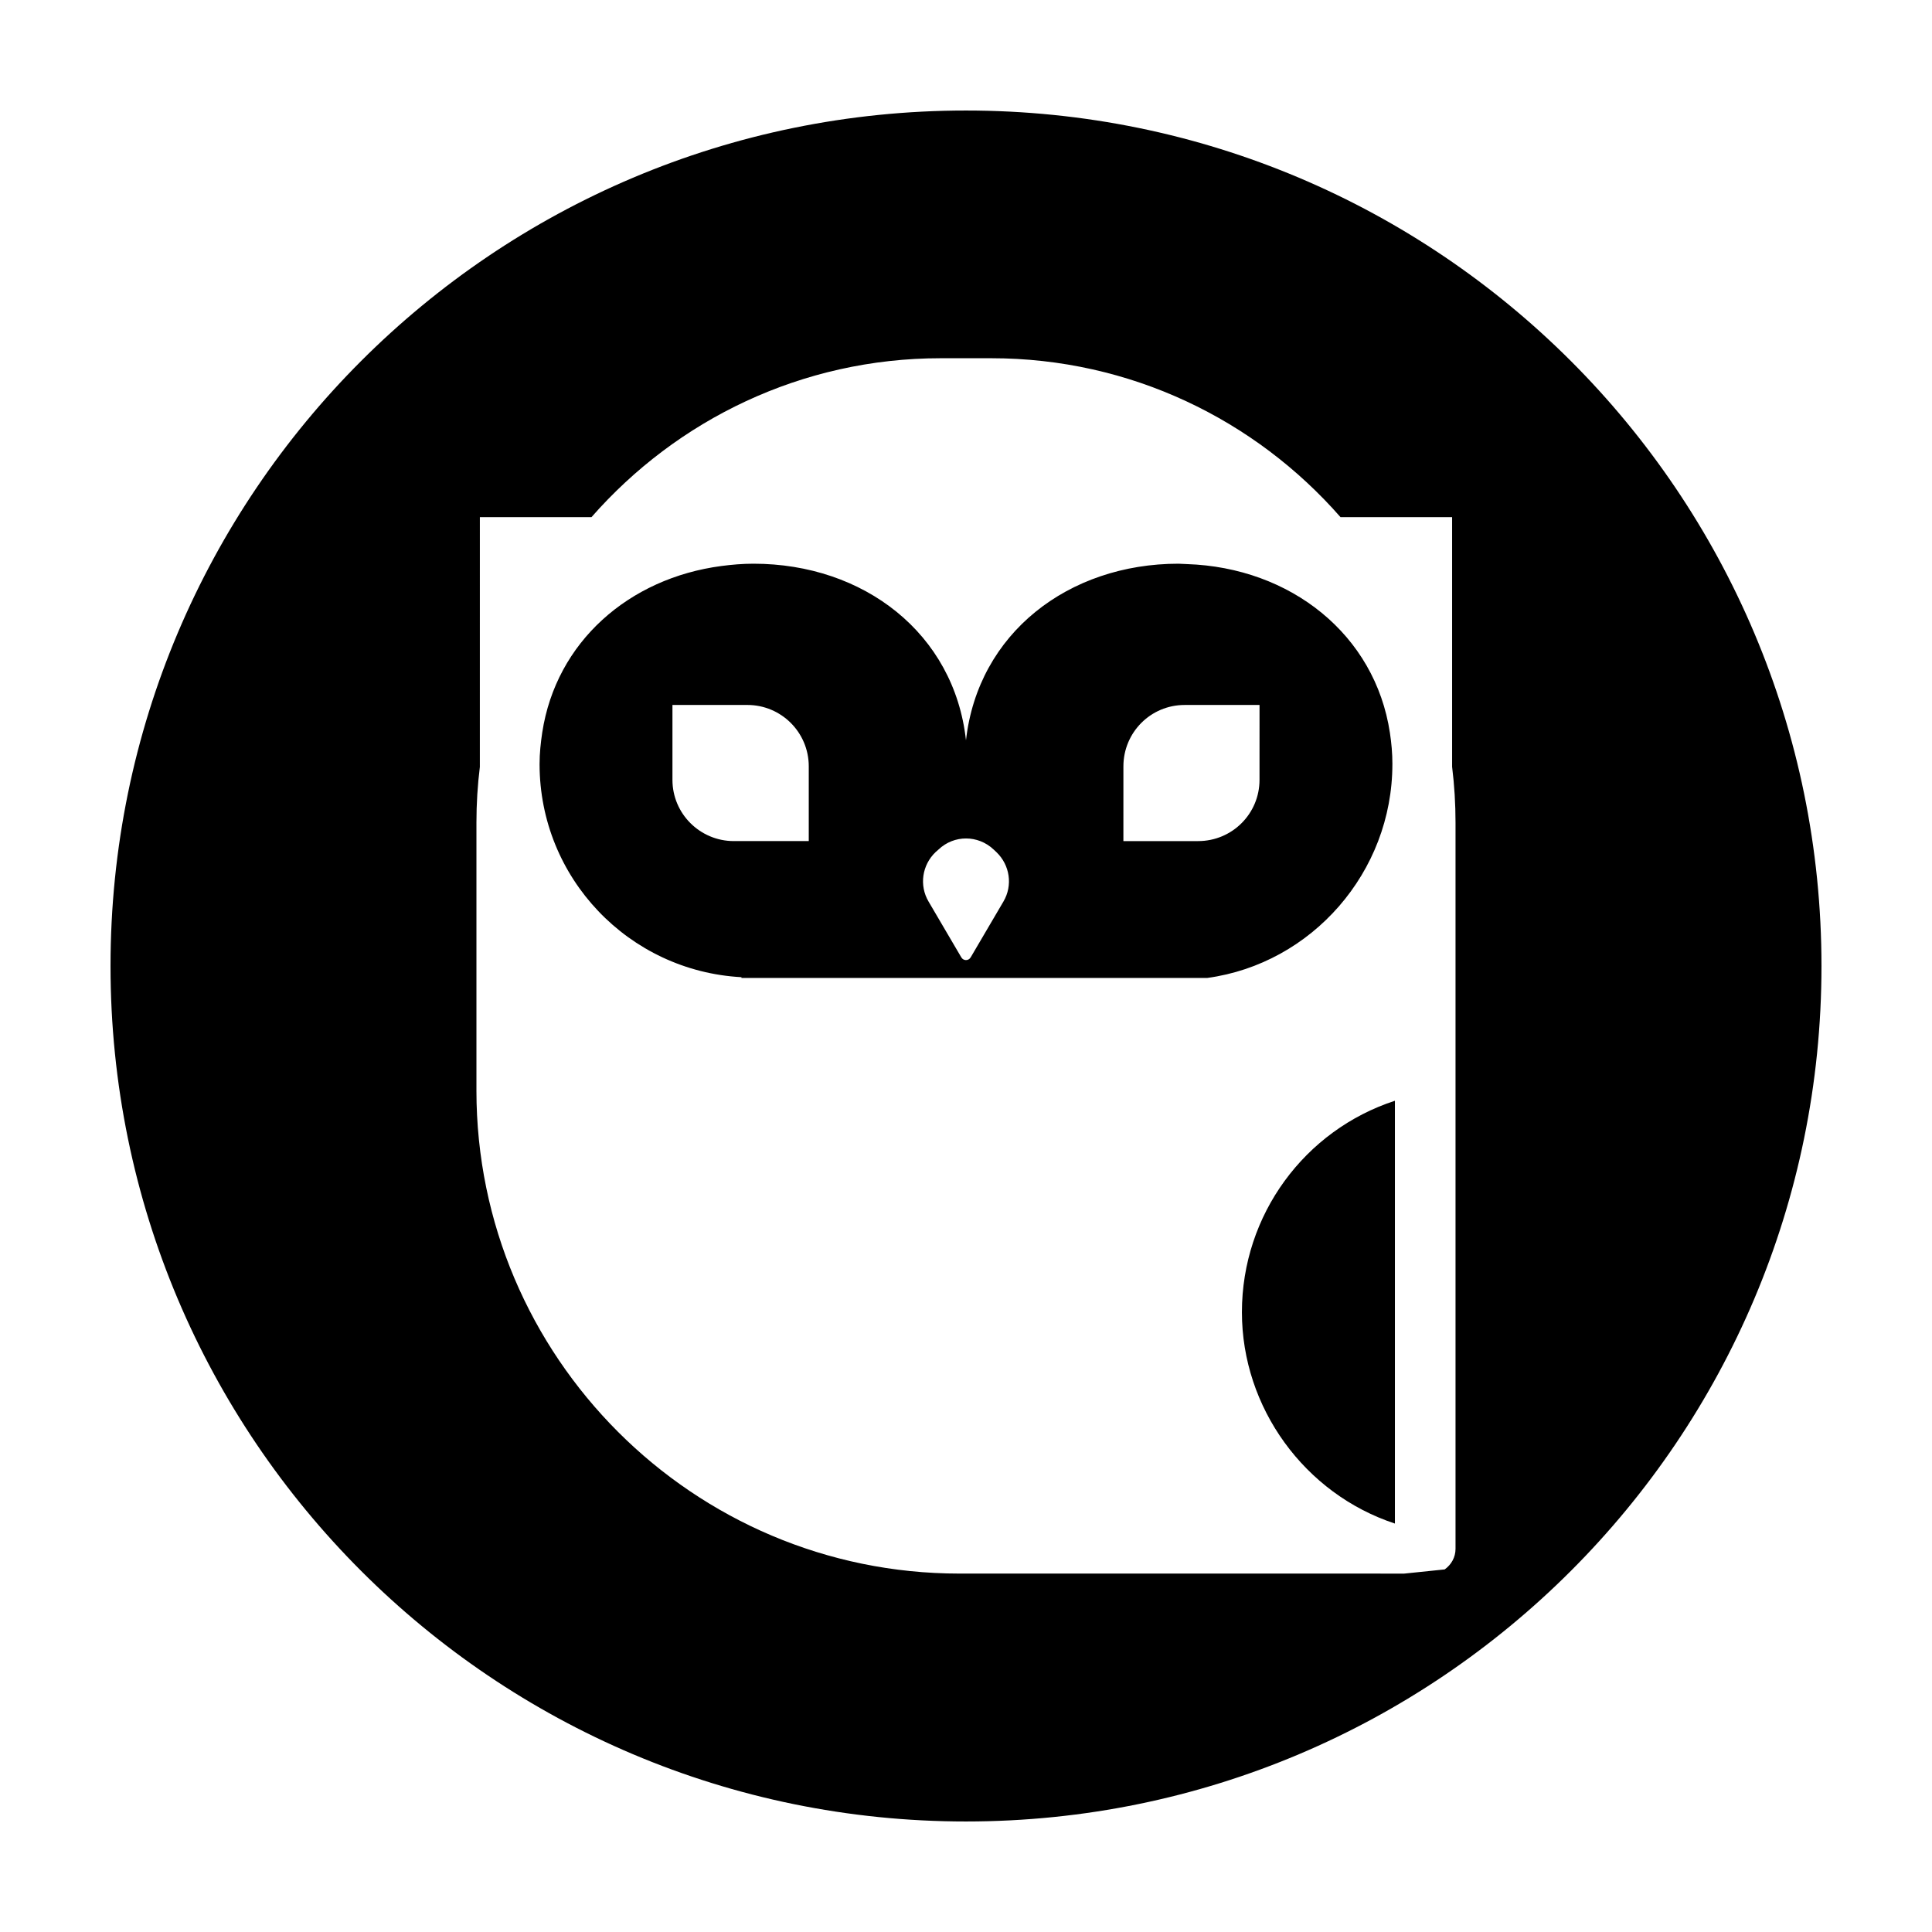<?xml version="1.0" encoding="UTF-8"?>
<!-- Uploaded to: SVG Repo, www.svgrepo.com, Generator: SVG Repo Mixer Tools -->
<svg fill="#000000" width="800px" height="800px" version="1.1" viewBox="144 144 512 512" xmlns="http://www.w3.org/2000/svg">
 <g>
  <path d="m473.12 491.75c0 25.301 16.605 48.133 40.547 56.008v-112.05c-23.906 7.801-40.547 30.203-40.547 56.043z"/>
  <path d="m513 346.49c0-2.871-0.25-5.594-0.656-8.262-3.93-26.098-26.348-43.832-53.809-44.738-0.754 0-1.512-0.102-2.215-0.102-29.172 0-53.152 18.438-56.324 46.805-3.125-28.363-27.105-46.805-56.324-46.805-2.922 0-5.742 0.25-8.465 0.605-24.535 3.223-43.832 20.102-47.508 44.133-0.402 2.719-0.707 5.441-0.707 8.363 0 30.23 23.68 54.863 53.504 56.477v0.203h123.43c27.707-3.777 49.07-28.012 49.07-56.68zm-154.67 20.406h-19.852c-8.969 0-16.273-7.254-16.273-16.223v-19.852h19.852c8.969 0 16.273 7.254 16.273 16.273zm51.59 16.02-8.664 14.762c-0.555 1.008-1.965 1.008-2.519 0l-8.664-14.762c-2.519-4.281-1.715-9.672 1.863-13.098l0.805-0.707c4.082-3.879 10.43-3.879 14.559 0l0.754 0.707c3.582 3.426 4.387 8.816 1.867 13.098zm67.863-32.242c0 8.969-7.254 16.223-16.273 16.223h-19.801l0.004-19.801c0-9.02 7.254-16.273 16.223-16.273h19.852z"/>
  <path d="m626.71 400c0-125.25-101.52-226.71-226.71-226.71-125.2 0-226.71 101.46-226.71 226.71 0 125.2 101.52 226.71 226.71 226.71 125.2-0.004 226.71-101.52 226.71-226.71zm-356.45 32.996v-70.984c0-4.988 0.301-9.926 0.906-14.762l0.004-66.199h29.574c22.621-25.797 55.723-42.117 92.551-42.117h13.402c36.879 0 69.98 16.324 92.551 42.117h29.574v66.148c0.605 4.887 0.906 9.824 0.906 14.812v192.46c0 2.215-1.109 4.18-2.871 5.441l-10.73 1.109-117.85-0.004c-70.582 0-128.02-57.434-128.02-128.02z"/>
 </g>
</svg>